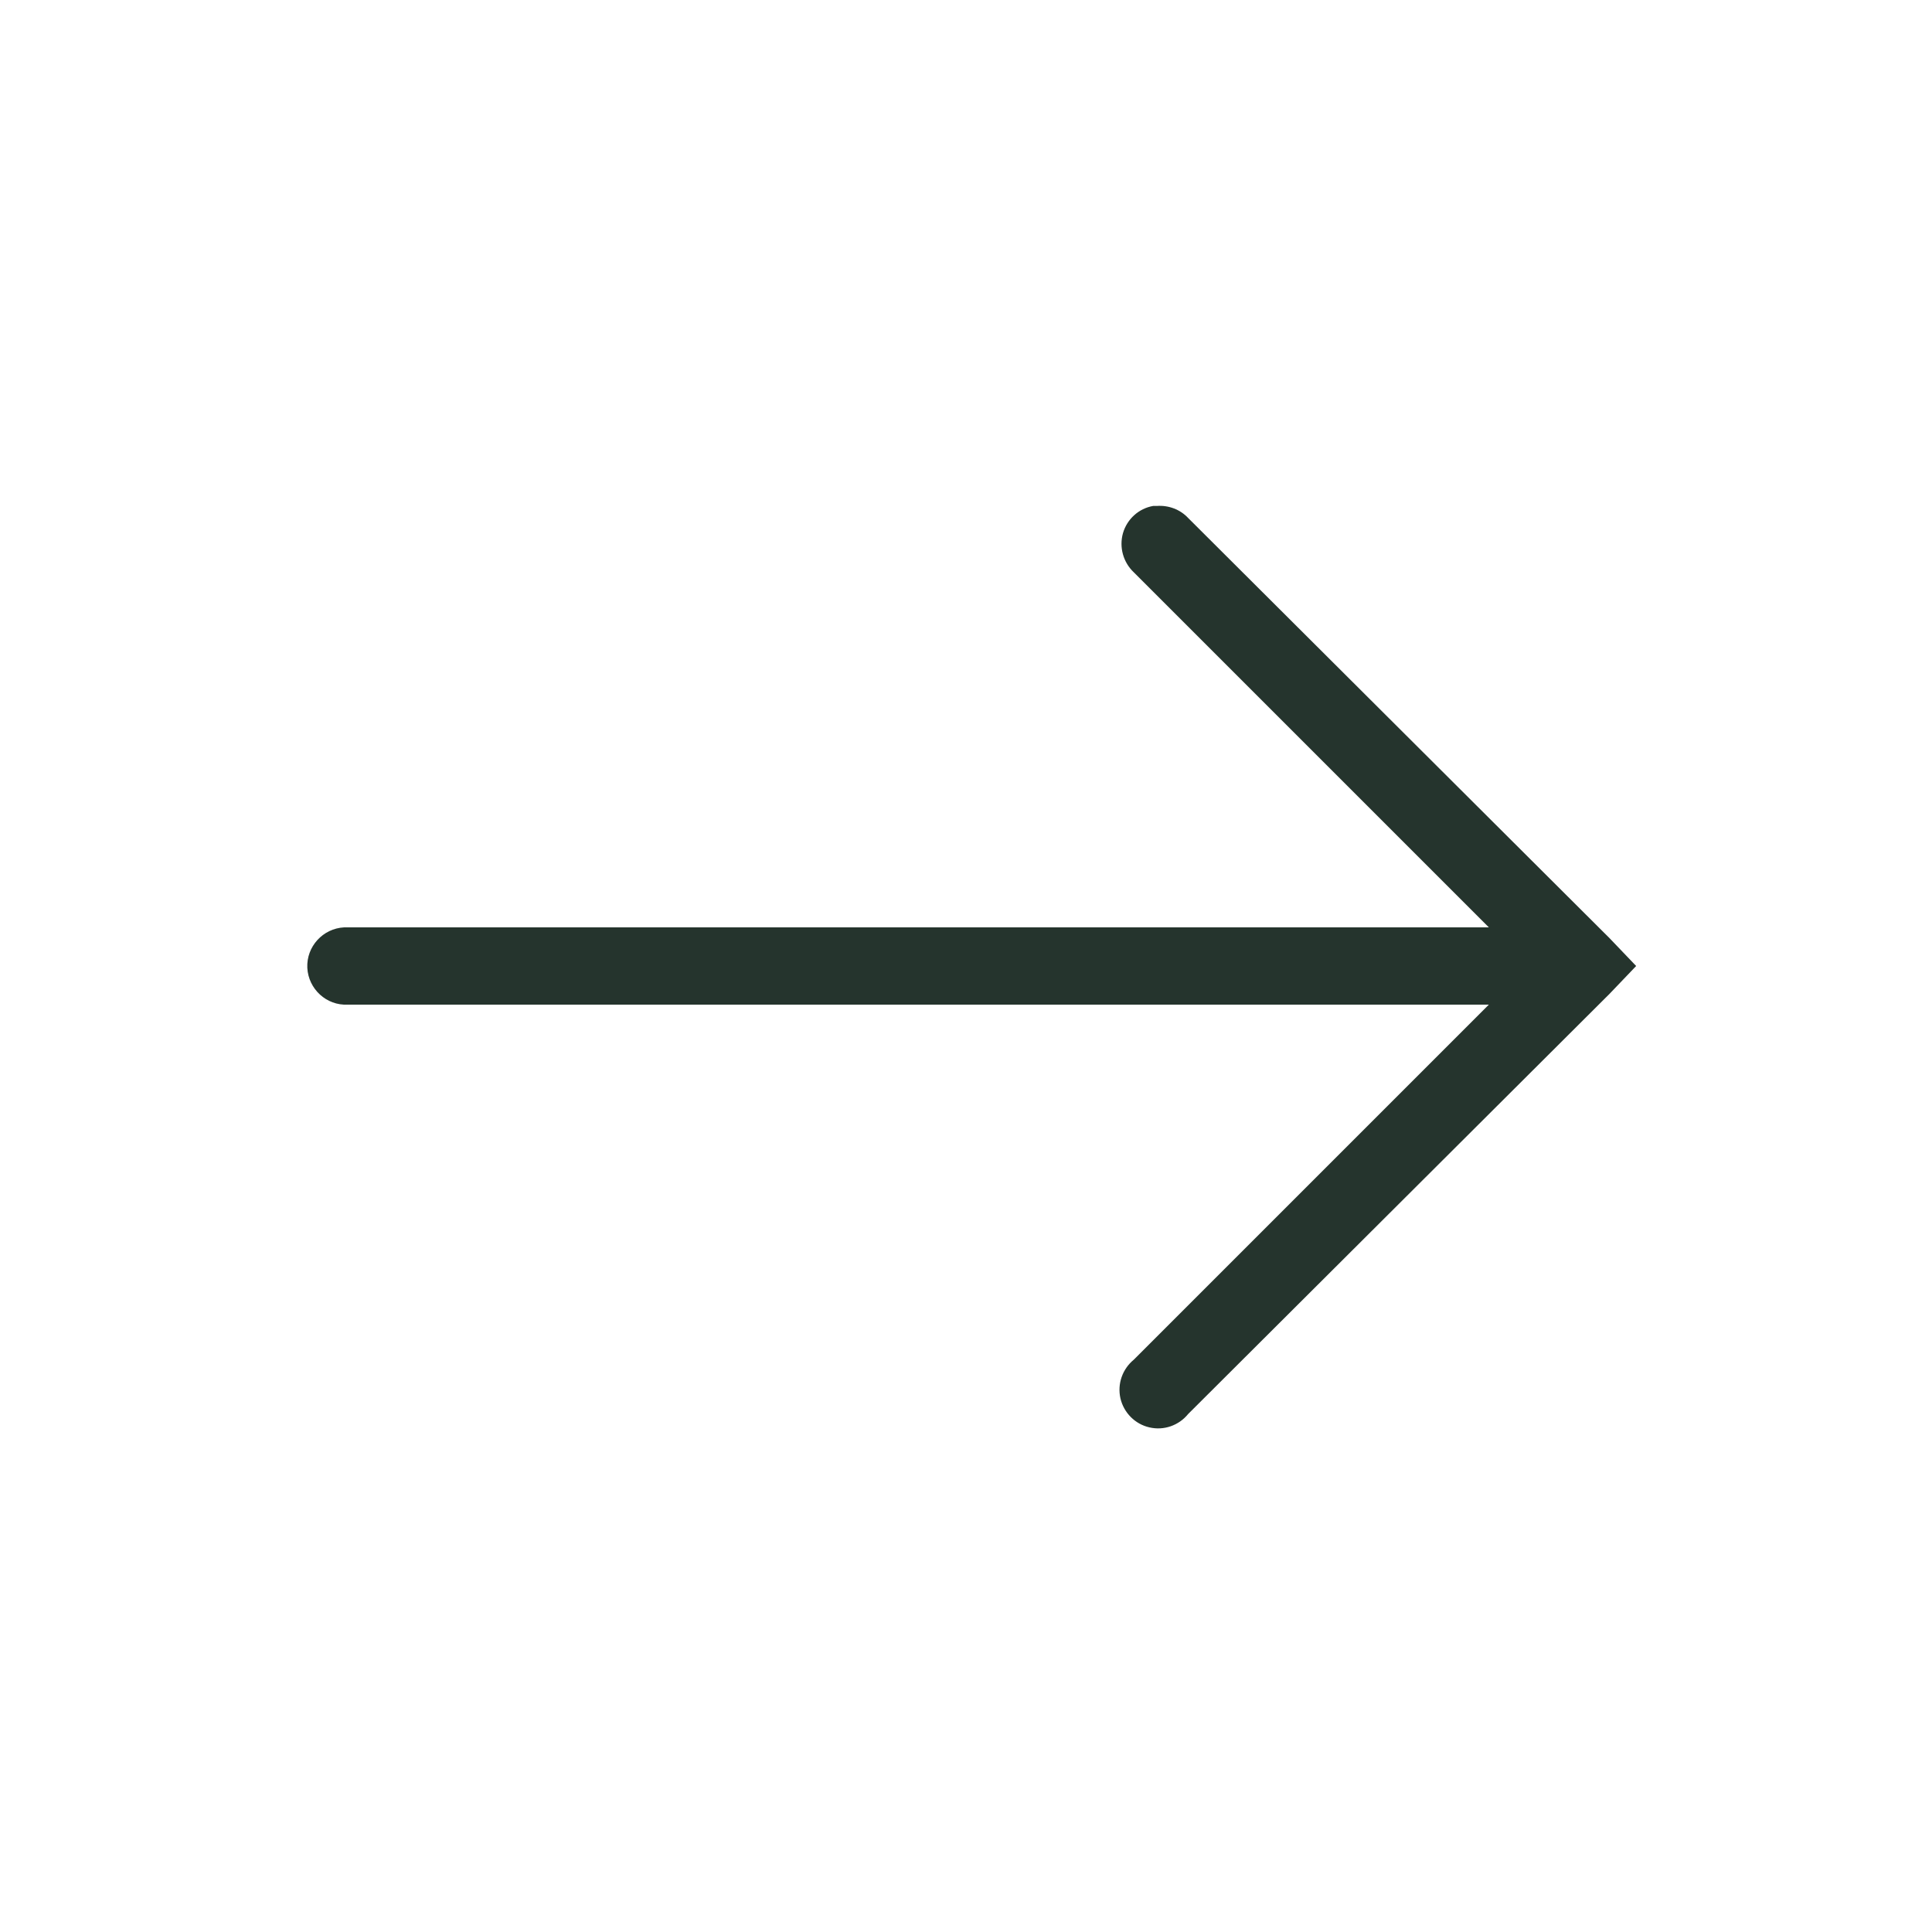 <?xml version="1.0" encoding="UTF-8"?> <svg xmlns="http://www.w3.org/2000/svg" width="16" height="16" viewBox="0 0 16 16" fill="none"> <path d="M9.55 4.19C9.43 4.211 9.334 4.299 9.3 4.415C9.267 4.532 9.302 4.657 9.39 4.74L12.33 7.68H2.88C2.87 7.68 2.86 7.68 2.85 7.68C2.674 7.689 2.537 7.839 2.545 8.015C2.554 8.191 2.704 8.329 2.88 8.32H12.33L9.39 11.26C9.295 11.338 9.252 11.461 9.279 11.581C9.307 11.7 9.4 11.794 9.519 11.821C9.639 11.849 9.763 11.805 9.84 11.71L13.33 8.23L13.55 8L13.33 7.77L9.84 4.29C9.774 4.219 9.678 4.183 9.58 4.19C9.57 4.19 9.56 4.19 9.55 4.19Z" fill="#25342D"></path> </svg> 